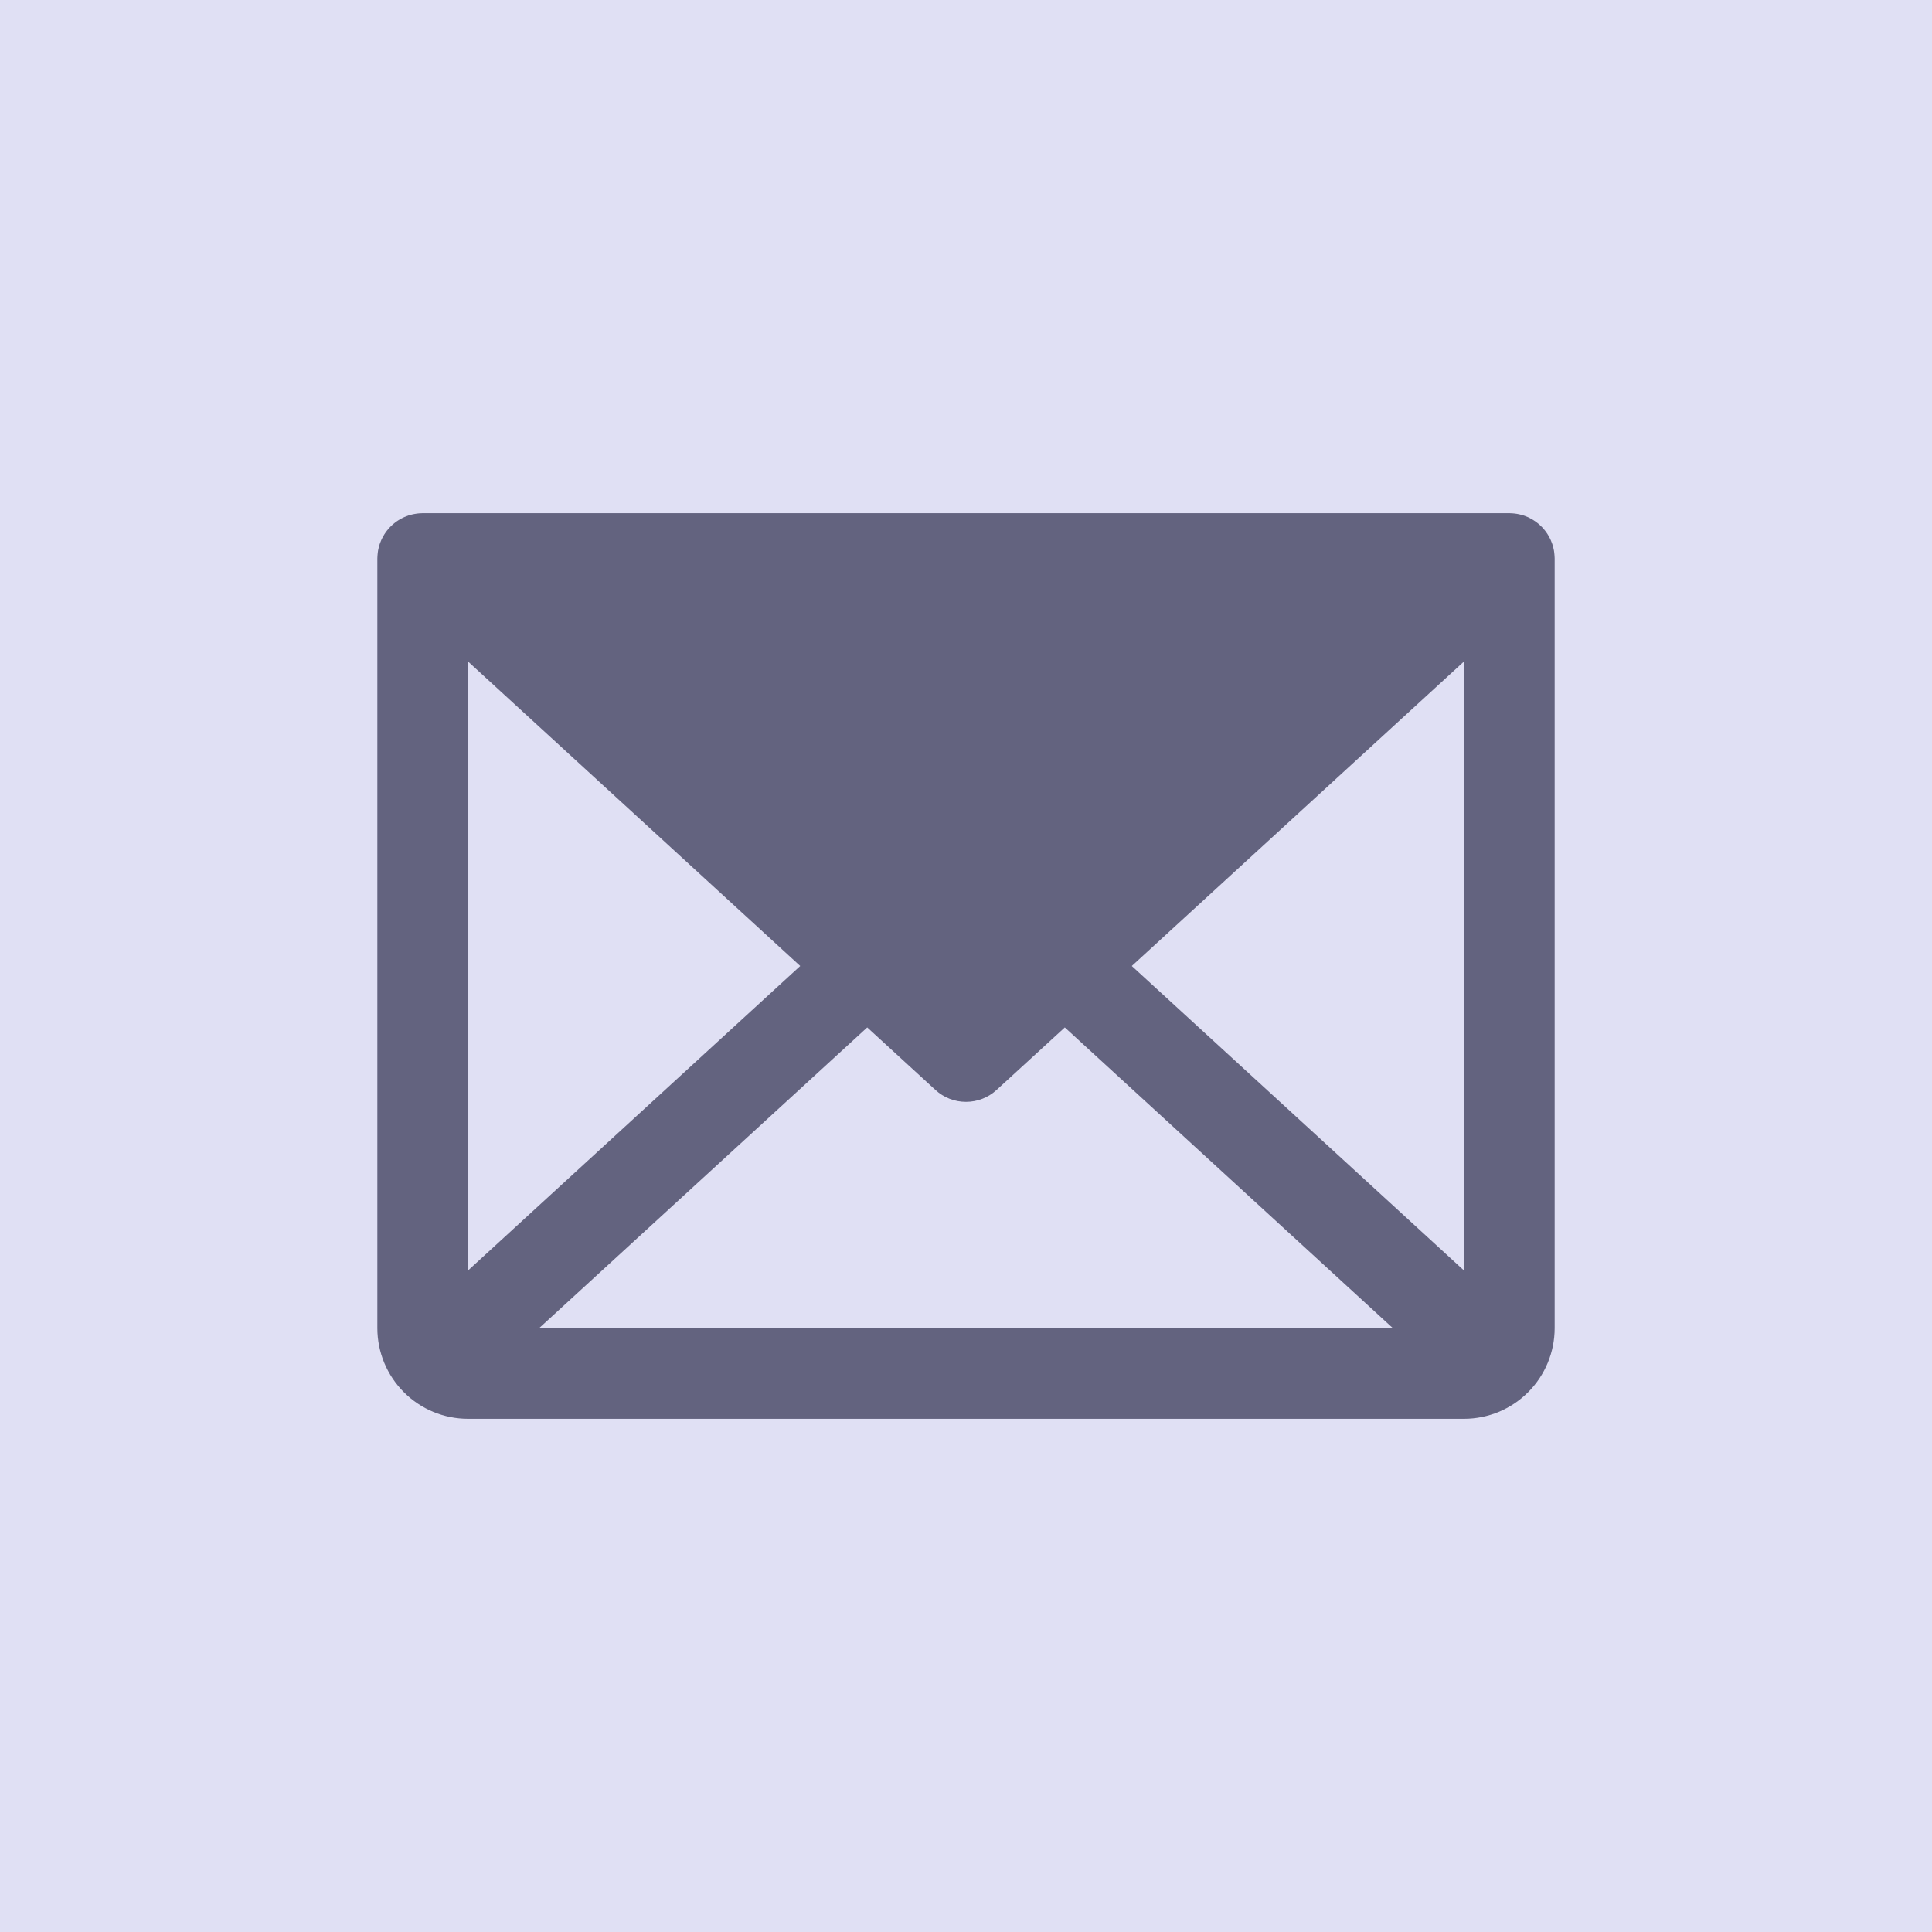 <?xml version="1.0" encoding="UTF-8"?> <svg xmlns="http://www.w3.org/2000/svg" width="48" height="48" viewBox="0 0 48 48" fill="none"><rect width="48" height="48" fill="#E0E0F4"></rect><path d="M38.624 13.848C38.623 13.827 38.622 13.807 38.62 13.786C38.619 13.769 38.617 13.752 38.615 13.735C38.613 13.716 38.61 13.697 38.607 13.677C38.603 13.66 38.6 13.643 38.596 13.626C38.592 13.607 38.587 13.589 38.582 13.571C38.577 13.553 38.572 13.536 38.567 13.519C38.561 13.502 38.554 13.484 38.547 13.467C38.541 13.45 38.534 13.434 38.527 13.417C38.519 13.4 38.511 13.383 38.503 13.367C38.495 13.351 38.486 13.335 38.477 13.319C38.468 13.303 38.459 13.287 38.449 13.272C38.438 13.256 38.428 13.24 38.417 13.225C38.407 13.211 38.396 13.197 38.386 13.183C38.373 13.167 38.36 13.152 38.347 13.136C38.341 13.129 38.336 13.122 38.329 13.115C38.324 13.109 38.318 13.104 38.312 13.098C38.299 13.084 38.285 13.07 38.27 13.057C38.257 13.044 38.244 13.032 38.23 13.02C38.217 13.009 38.203 12.998 38.189 12.987C38.173 12.975 38.158 12.963 38.142 12.952C38.128 12.942 38.114 12.934 38.1 12.925C38.083 12.914 38.066 12.903 38.049 12.894C38.034 12.885 38.019 12.878 38.004 12.87C37.987 12.862 37.97 12.853 37.953 12.845C37.936 12.838 37.919 12.832 37.901 12.825C37.885 12.819 37.868 12.812 37.852 12.807C37.833 12.801 37.815 12.796 37.796 12.791C37.779 12.786 37.763 12.782 37.746 12.778C37.728 12.774 37.709 12.771 37.69 12.767C37.672 12.764 37.654 12.761 37.636 12.759C37.619 12.757 37.601 12.755 37.583 12.754C37.563 12.753 37.544 12.752 37.524 12.751C37.516 12.751 37.508 12.75 37.5 12.75H10.5C10.492 12.75 10.485 12.751 10.478 12.751C10.457 12.752 10.436 12.753 10.415 12.754C10.398 12.756 10.381 12.757 10.365 12.759C10.346 12.761 10.327 12.764 10.308 12.768C10.29 12.771 10.272 12.774 10.255 12.778C10.237 12.782 10.22 12.786 10.202 12.791C10.184 12.796 10.167 12.801 10.149 12.806C10.132 12.812 10.114 12.819 10.097 12.826C10.081 12.832 10.064 12.838 10.048 12.845C10.03 12.853 10.012 12.862 9.995 12.871C9.98 12.878 9.965 12.885 9.951 12.893C9.934 12.903 9.916 12.914 9.899 12.925C9.885 12.934 9.872 12.942 9.858 12.952C9.842 12.963 9.827 12.975 9.811 12.987C9.797 12.998 9.783 13.009 9.77 13.02C9.756 13.032 9.743 13.044 9.729 13.057C9.715 13.07 9.701 13.084 9.688 13.098C9.682 13.104 9.676 13.109 9.671 13.115C9.664 13.122 9.659 13.129 9.653 13.136C9.64 13.152 9.627 13.167 9.614 13.183C9.604 13.197 9.593 13.211 9.583 13.225C9.572 13.24 9.562 13.256 9.551 13.272C9.542 13.287 9.532 13.303 9.523 13.319C9.514 13.335 9.506 13.351 9.497 13.367C9.489 13.383 9.481 13.4 9.473 13.417C9.466 13.434 9.459 13.45 9.453 13.467C9.446 13.484 9.439 13.502 9.433 13.519C9.428 13.536 9.423 13.553 9.418 13.571C9.413 13.589 9.408 13.607 9.404 13.626C9.4 13.643 9.396 13.66 9.393 13.677C9.39 13.697 9.387 13.716 9.385 13.735C9.382 13.752 9.381 13.769 9.38 13.786C9.378 13.807 9.377 13.827 9.376 13.848C9.376 13.857 9.375 13.866 9.375 13.875V33C9.376 33.596 9.613 34.168 10.035 34.59C10.457 35.012 11.028 35.249 11.625 35.25H36.375C36.971 35.249 37.543 35.012 37.965 34.59C38.387 34.168 38.624 33.596 38.625 33V13.875C38.625 13.866 38.624 13.857 38.624 13.848ZM11.625 16.432L19.881 24L11.625 31.568V16.432ZM13.392 33L21.546 25.526L23.24 27.079C23.447 27.27 23.718 27.375 24 27.375C24.282 27.375 24.553 27.27 24.76 27.079L26.455 25.526L34.608 33H13.392ZM28.119 24L36.375 16.432L36.376 31.569L28.119 24Z" fill="#63637F"></path></svg> 